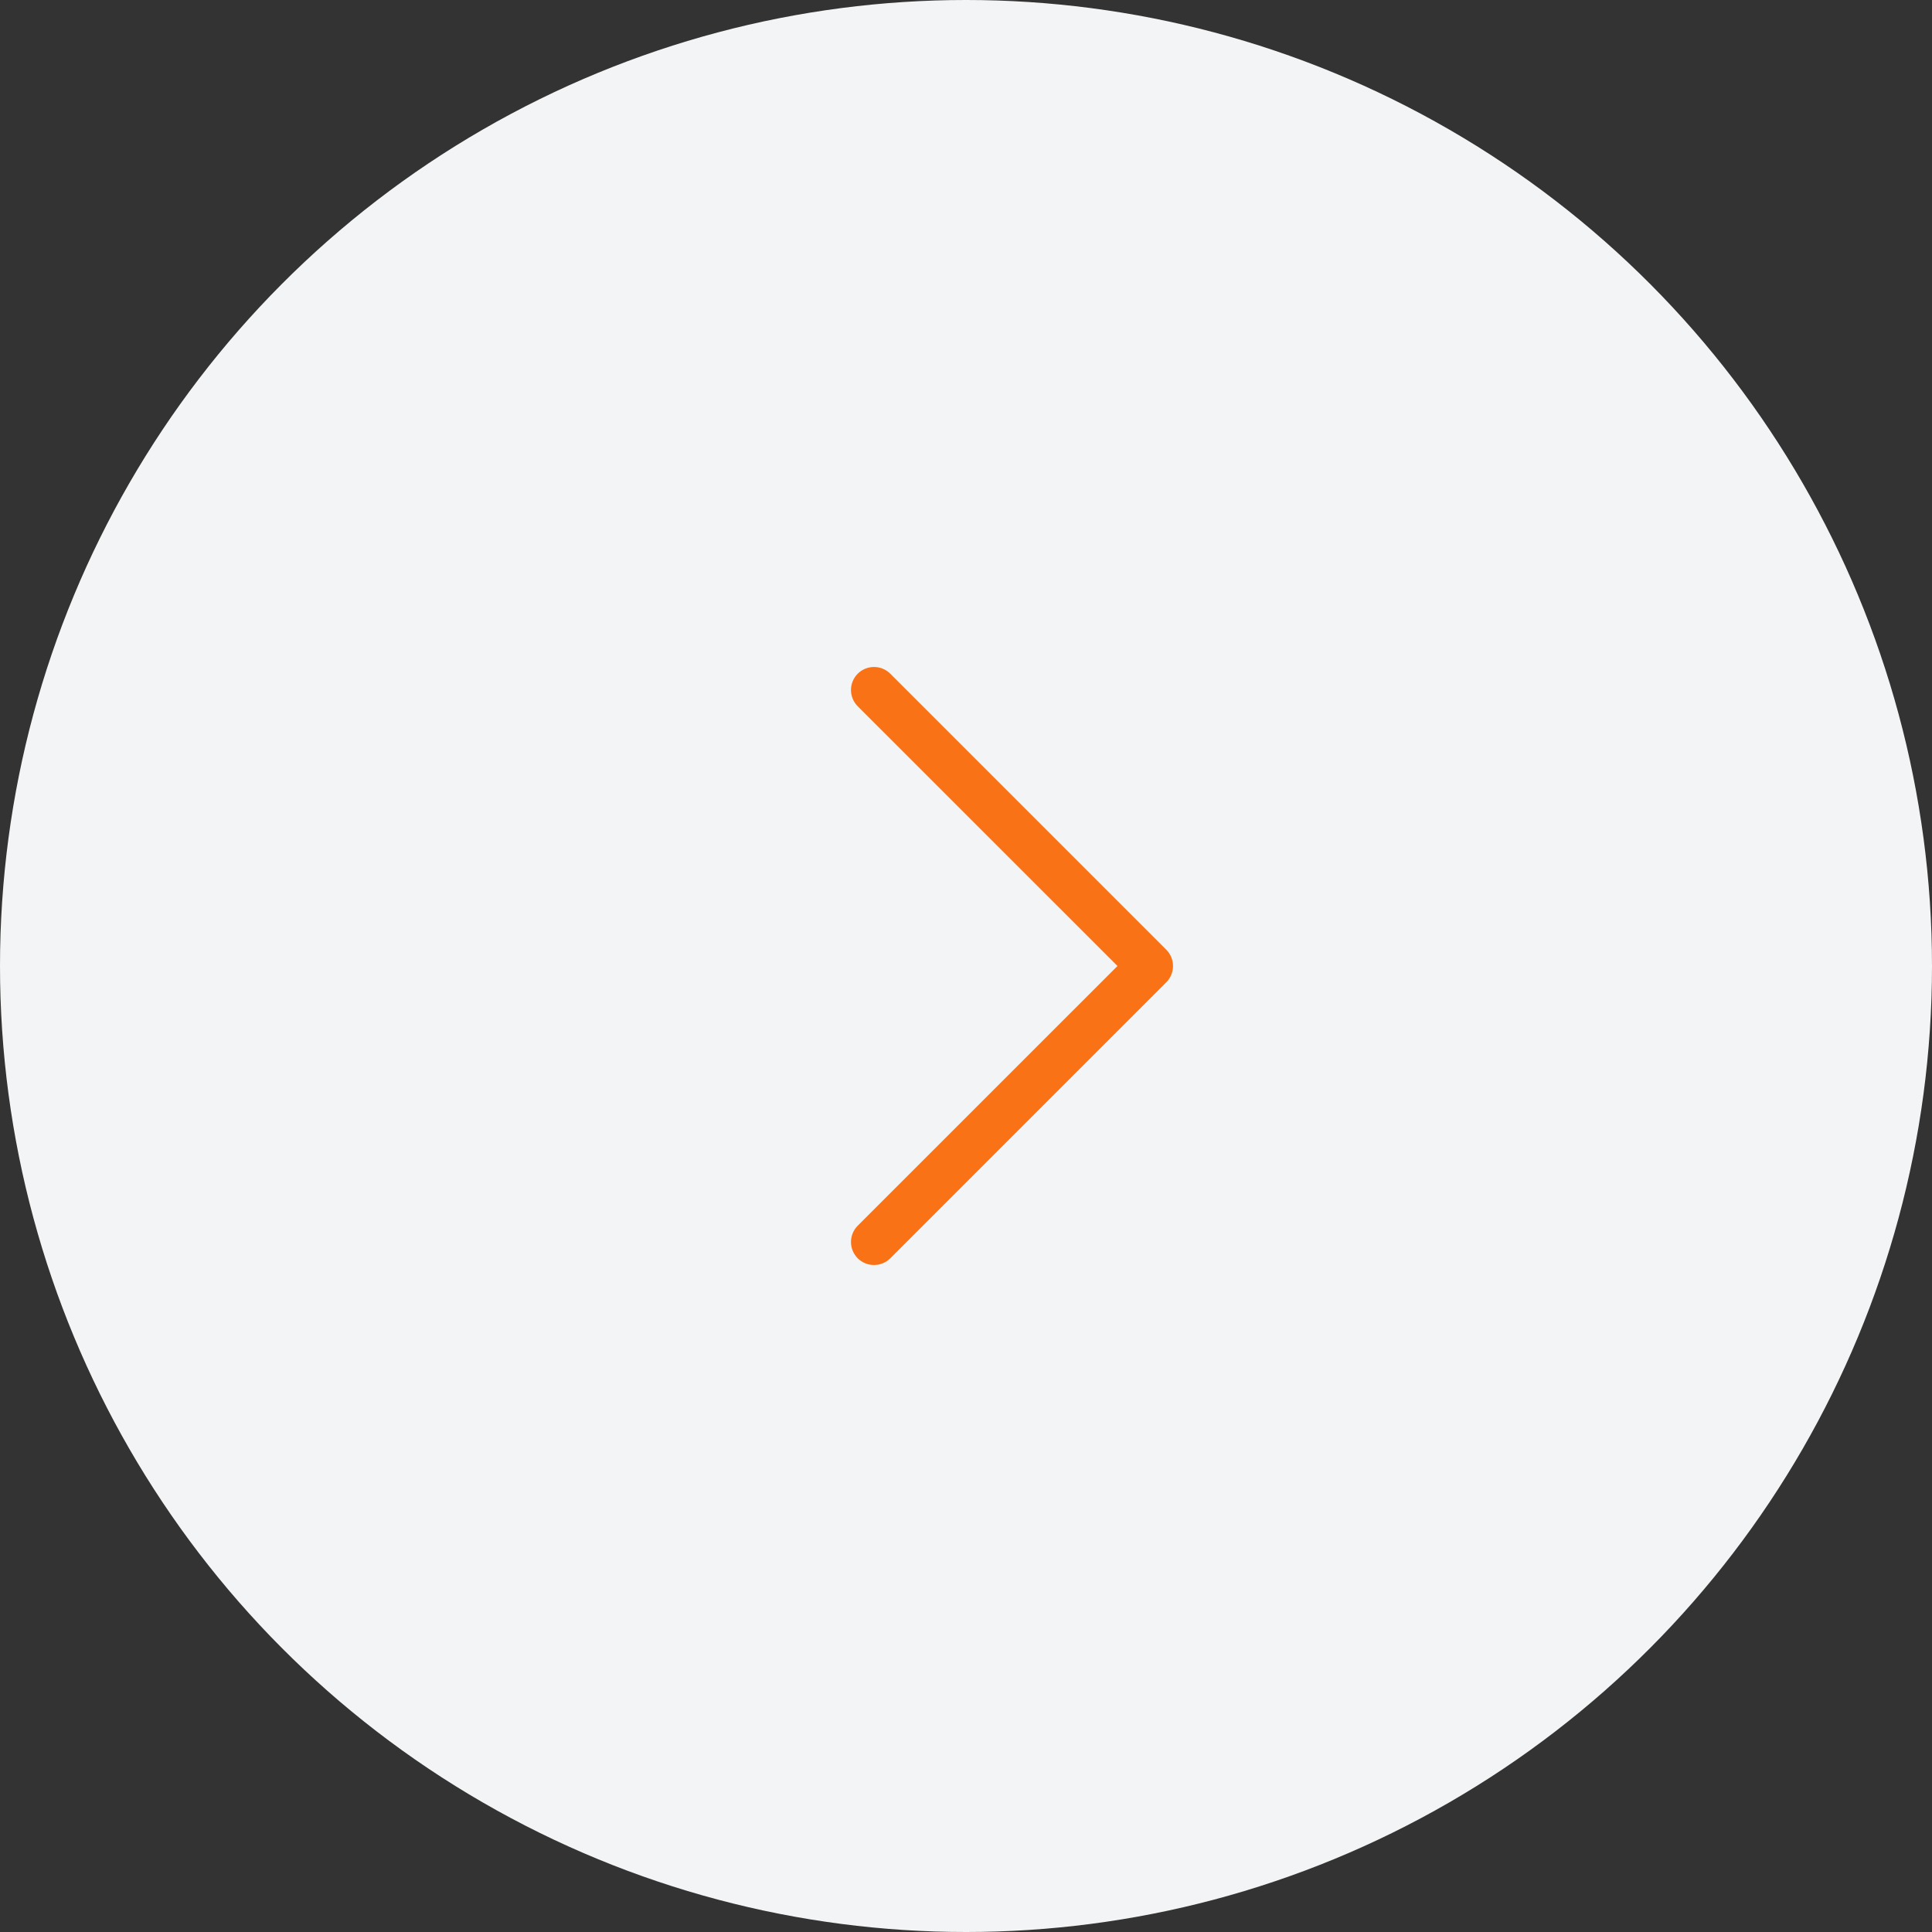 <?xml version="1.0" encoding="UTF-8"?> <svg xmlns="http://www.w3.org/2000/svg" width="42" height="42" viewBox="0 0 42 42" fill="none"><rect x="0" y="0" width="42" height="42" fill="#333333" stroke="none"/><circle cx="21" cy="21" r="21" fill="#F3F4F5"></circle><path fill-rule="evenodd" clip-rule="evenodd" d="M18.646 14.646C18.842 14.451 19.158 14.451 19.354 14.646L25.354 20.646C25.549 20.842 25.549 21.158 25.354 21.354L19.354 27.354C19.158 27.549 18.842 27.549 18.646 27.354C18.451 27.158 18.451 26.842 18.646 26.646L24.293 21L18.646 15.354C18.451 15.158 18.451 14.842 18.646 14.646Z" fill="#F97216"></path></svg> 